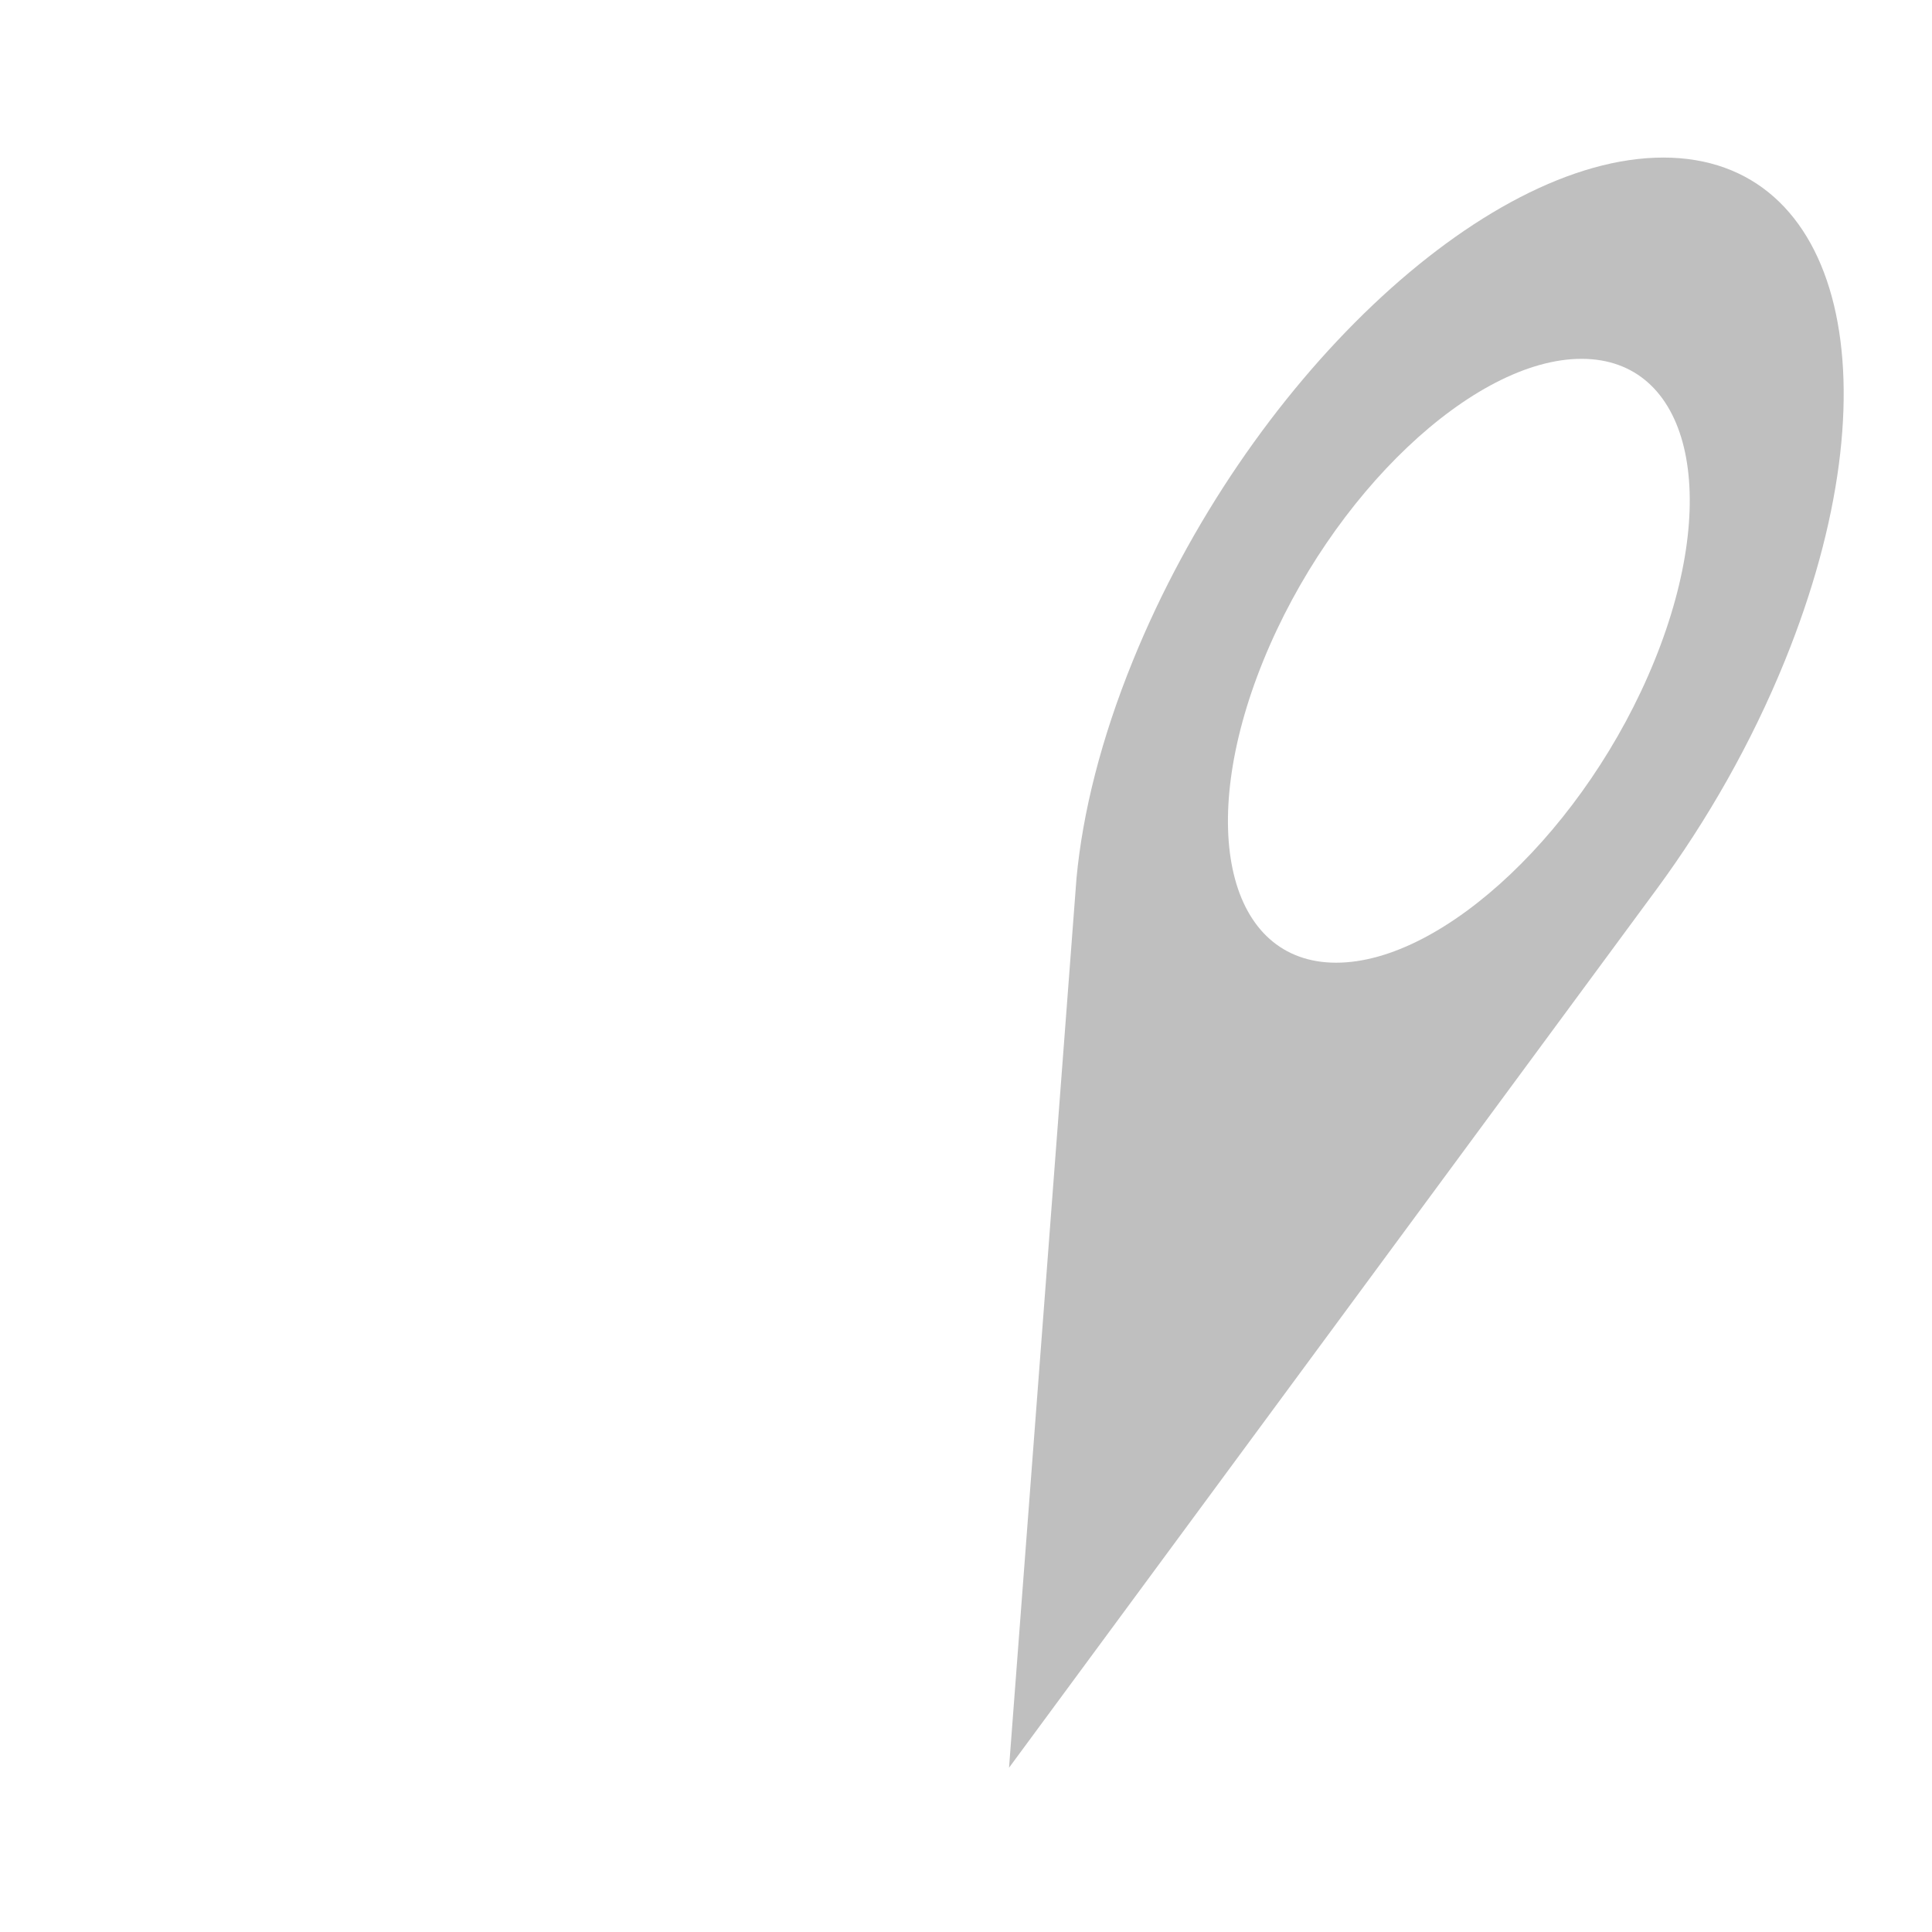 <svg xmlns="http://www.w3.org/2000/svg" width="41" height="41"><defs><filter id="a" color-interpolation-filters="sRGB"><feGaussianBlur stdDeviation="2 2" result="fbSourceGraphic"/><feColorMatrix result="fbSourceGraphicAlpha" in="fbSourceGraphic" values="0 0 0 -1 0 0 0 0 -1 0 0 0 0 -1 0 0 0 0 1 0"/><feGaussianBlur stdDeviation="2 2" result="blur" in="fbSourceGraphic"/></filter></defs><path d="M44.648.013c-6.882 0-15.964 5.732-20.282 12.804-1.21 1.98-1.92 3.86-2.155 5.532-.013.092-2.58 22.635-2.58 22.635L44.393 18.63c1.93-1.745 3.626-3.72 4.904-5.814C53.612 5.746 51.532.013 44.65.013zM32.138 20.5c-4.13 0-5.376-3.44-2.786-7.683 2.59-4.24 8.04-7.683 12.17-7.683 4.13 0 5.378 3.442 2.788 7.683-2.59 4.242-8.04 7.683-12.17 7.683z" transform="matrix(.555 0 0 .834 10.518 3.333)" filter="url(#a)" opacity=".5"/></svg>